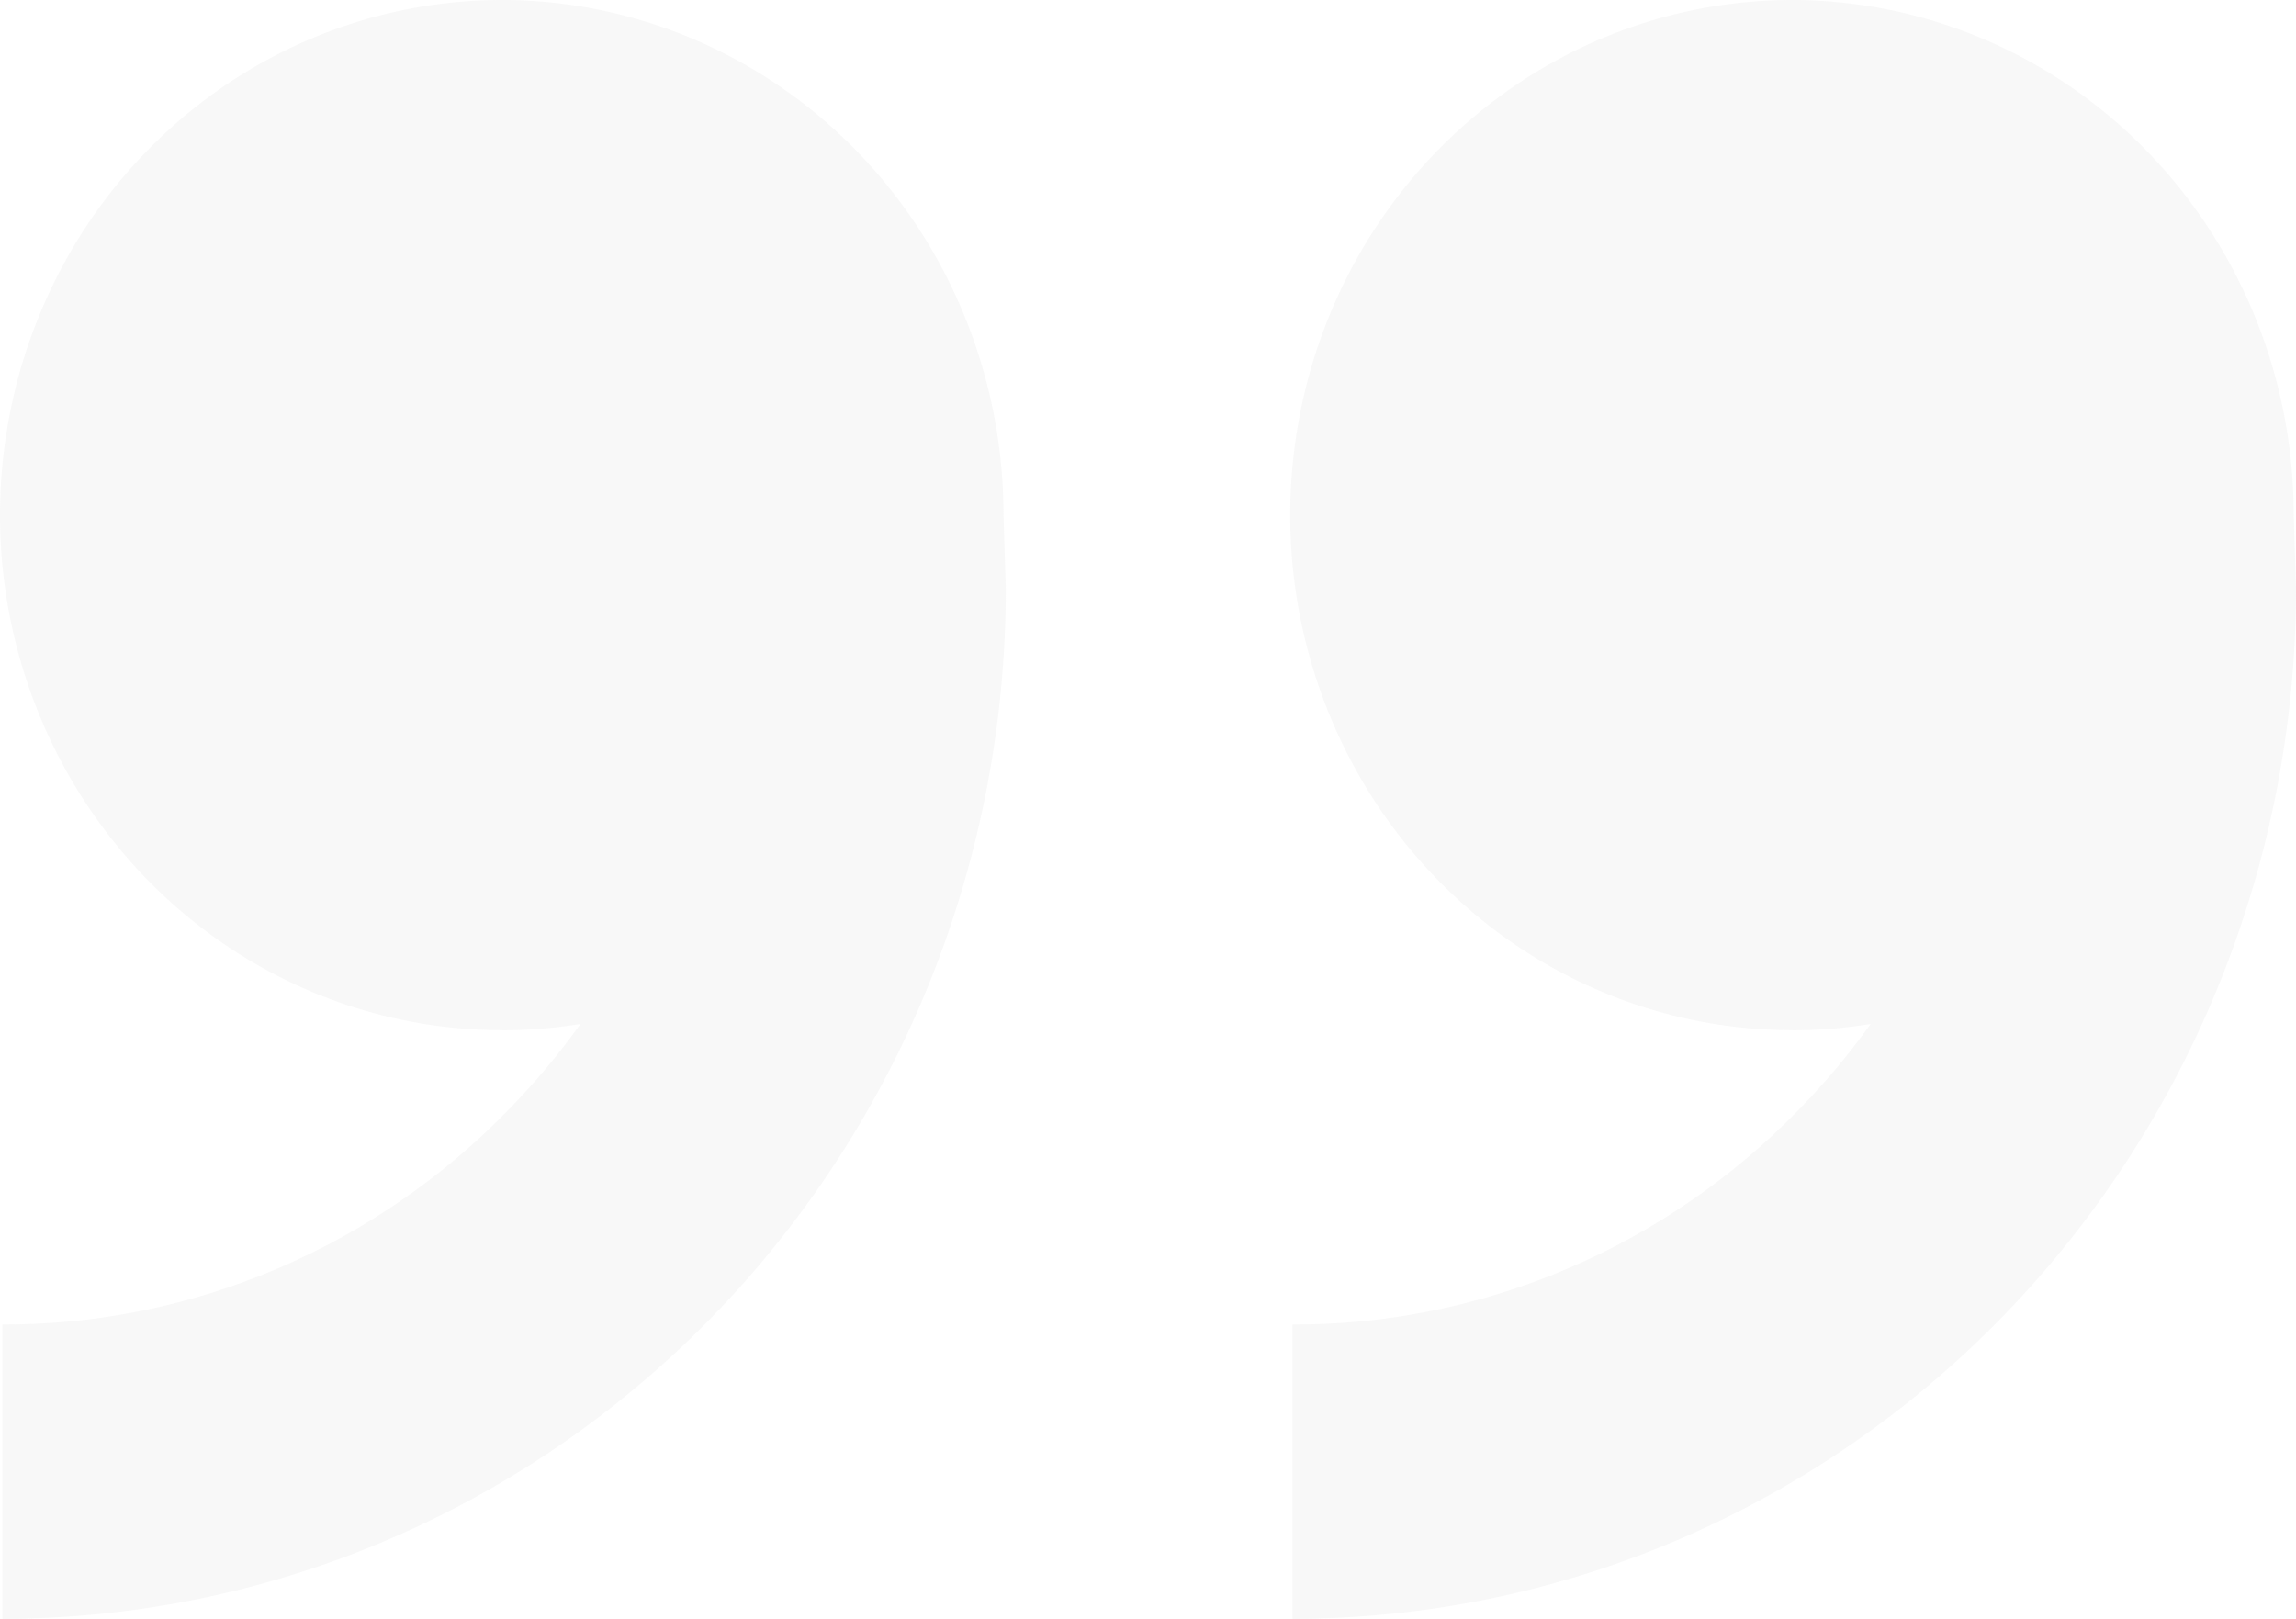 <svg width="78" height="55" viewBox="0 0 78 55" fill="none" xmlns="http://www.w3.org/2000/svg">
<path d="M60.877 35C57.505 35 54.21 33.974 51.407 32.051C48.604 30.128 46.419 27.395 45.129 24.197C43.839 20.999 43.501 17.481 44.159 14.086C44.816 10.691 46.44 7.573 48.824 5.126C51.208 2.678 54.245 1.012 57.551 0.336C60.858 -0.339 64.285 0.008 67.4 1.332C70.514 2.657 73.176 4.9 75.049 7.778C76.922 10.655 77.922 14.039 77.922 17.5L78 20C78 24.596 77.118 29.148 75.405 33.394C73.692 37.64 71.181 41.499 68.015 44.749C64.849 47.999 61.091 50.577 56.955 52.336C52.819 54.095 48.386 55 43.909 55V45C47.108 45.009 50.277 44.367 53.233 43.11C56.189 41.854 58.873 40.008 61.13 37.68C62.007 36.781 62.816 35.815 63.55 34.79C62.666 34.933 61.772 35.005 60.877 35.005V35ZM17.046 35C13.674 35 10.379 33.974 7.576 32.051C4.772 30.128 2.588 27.395 1.298 24.197C0.007 20.999 -0.33 17.481 0.328 14.086C0.985 10.691 2.609 7.573 4.992 5.126C7.376 2.678 10.414 1.012 13.72 0.336C17.027 -0.339 20.454 0.008 23.569 1.332C26.683 2.657 29.345 4.9 31.218 7.778C33.091 10.655 34.091 14.039 34.091 17.5L34.169 20C34.169 29.283 30.577 38.185 24.184 44.749C17.791 51.312 9.119 55 0.078 55V45C3.277 45.009 6.446 44.367 9.402 43.11C12.358 41.854 15.042 40.008 17.299 37.68C18.176 36.781 18.985 35.815 19.719 34.79C18.835 34.933 17.941 35.005 17.046 35.005V35Z" fill="#E7E7E7" fill-opacity="0.3"/>
</svg>
